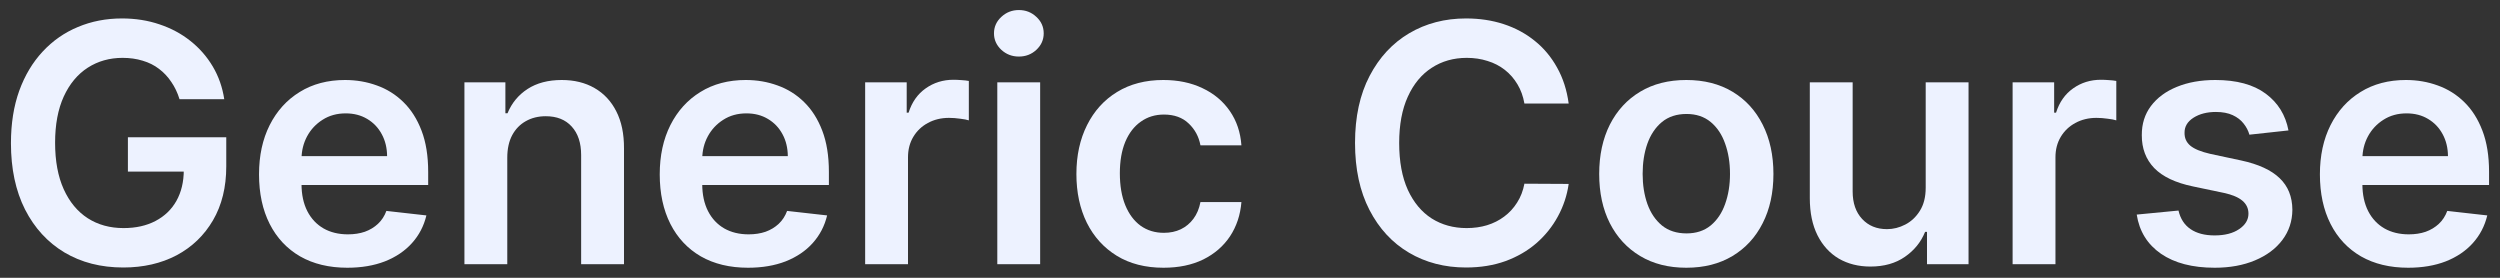 <svg width="180" height="20" viewBox="0 0 180 20" fill="none" xmlns="http://www.w3.org/2000/svg">
<rect x="0" y="0" width="180" height="20" fill="#333333" stroke="none"/>
<g id="Generic Course">
<path d="M12.925 7.141C12.783 6.68 12.587 6.268 12.337 5.905C12.092 5.535 11.797 5.22 11.45 4.959C11.109 4.697 10.717 4.501 10.274 4.371C9.831 4.234 9.348 4.166 8.825 4.166C7.888 4.166 7.053 4.402 6.32 4.873C5.587 5.345 5.01 6.038 4.589 6.953C4.175 7.862 3.967 8.97 3.967 10.277C3.967 11.595 4.175 12.711 4.589 13.626C5.004 14.541 5.581 15.237 6.32 15.714C7.058 16.186 7.916 16.422 8.893 16.422C9.78 16.422 10.547 16.251 11.195 15.91C11.848 15.569 12.351 15.086 12.703 14.461C13.055 13.831 13.232 13.092 13.232 12.246L13.947 12.356H9.209V9.885H16.291V11.981C16.291 13.476 15.973 14.768 15.337 15.859C14.7 16.95 13.825 17.791 12.712 18.382C11.598 18.967 10.32 19.26 8.876 19.26C7.268 19.26 5.857 18.899 4.641 18.177C3.43 17.45 2.484 16.419 1.803 15.084C1.126 13.743 0.788 12.152 0.788 10.311C0.788 8.902 0.987 7.643 1.385 6.535C1.788 5.427 2.351 4.487 3.072 3.714C3.794 2.936 4.641 2.345 5.612 1.942C6.584 1.533 7.641 1.328 8.783 1.328C9.749 1.328 10.649 1.47 11.484 1.754C12.32 2.033 13.061 2.43 13.709 2.947C14.362 3.464 14.899 4.078 15.32 4.788C15.74 5.498 16.016 6.283 16.146 7.141H12.925Z" fill="#EDF2FF"/>
<path d="M25.008 19.277C23.695 19.277 22.562 19.004 21.607 18.459C20.658 17.908 19.928 17.129 19.417 16.123C18.905 15.112 18.65 13.922 18.65 12.552C18.65 11.206 18.905 10.024 19.417 9.007C19.934 7.984 20.655 7.189 21.582 6.621C22.508 6.047 23.596 5.76 24.846 5.76C25.653 5.76 26.414 5.891 27.13 6.152C27.852 6.408 28.488 6.805 29.039 7.345C29.596 7.885 30.033 8.572 30.352 9.408C30.67 10.237 30.829 11.226 30.829 12.373V13.319H20.099V11.24H27.871C27.866 10.649 27.738 10.123 27.488 9.663C27.238 9.197 26.889 8.831 26.44 8.564C25.996 8.297 25.479 8.163 24.889 8.163C24.258 8.163 23.704 8.317 23.227 8.623C22.749 8.925 22.377 9.322 22.11 9.817C21.849 10.305 21.715 10.842 21.709 11.427V13.243C21.709 14.004 21.849 14.658 22.127 15.203C22.405 15.743 22.795 16.158 23.295 16.447C23.795 16.731 24.38 16.873 25.05 16.873C25.499 16.873 25.905 16.811 26.269 16.686C26.633 16.555 26.948 16.365 27.215 16.115C27.482 15.865 27.684 15.555 27.82 15.186L30.701 15.51C30.519 16.271 30.173 16.936 29.661 17.504C29.155 18.067 28.508 18.504 27.718 18.817C26.928 19.123 26.025 19.277 25.008 19.277Z" fill="#EDF2FF"/>
<path d="M36.524 11.351V19.021H33.439V5.93H36.388V8.155H36.541C36.842 7.422 37.322 6.839 37.981 6.408C38.646 5.976 39.467 5.76 40.445 5.76C41.348 5.76 42.135 5.953 42.805 6.339C43.481 6.726 44.004 7.285 44.374 8.018C44.749 8.751 44.933 9.641 44.928 10.686V19.021H41.842V11.163C41.842 10.288 41.615 9.604 41.16 9.109C40.712 8.615 40.09 8.368 39.294 8.368C38.754 8.368 38.274 8.487 37.854 8.726C37.439 8.959 37.112 9.297 36.874 9.74C36.641 10.183 36.524 10.72 36.524 11.351Z" fill="#EDF2FF"/>
<path d="M53.859 19.277C52.547 19.277 51.413 19.004 50.459 18.459C49.51 17.908 48.78 17.129 48.268 16.123C47.757 15.112 47.501 13.922 47.501 12.552C47.501 11.206 47.757 10.024 48.268 9.007C48.785 7.984 49.507 7.189 50.433 6.621C51.359 6.047 52.447 5.76 53.697 5.76C54.504 5.76 55.266 5.891 55.981 6.152C56.703 6.408 57.34 6.805 57.891 7.345C58.447 7.885 58.885 8.572 59.203 9.408C59.521 10.237 59.68 11.226 59.68 12.373V13.319H48.95V11.24H56.723C56.717 10.649 56.59 10.123 56.34 9.663C56.09 9.197 55.74 8.831 55.291 8.564C54.848 8.297 54.331 8.163 53.74 8.163C53.109 8.163 52.555 8.317 52.078 8.623C51.601 8.925 51.229 9.322 50.962 9.817C50.7 10.305 50.567 10.842 50.561 11.427V13.243C50.561 14.004 50.7 14.658 50.979 15.203C51.257 15.743 51.646 16.158 52.146 16.447C52.646 16.731 53.231 16.873 53.902 16.873C54.351 16.873 54.757 16.811 55.121 16.686C55.484 16.555 55.8 16.365 56.067 16.115C56.334 15.865 56.535 15.555 56.672 15.186L59.553 15.51C59.371 16.271 59.024 16.936 58.513 17.504C58.007 18.067 57.359 18.504 56.57 18.817C55.78 19.123 54.876 19.277 53.859 19.277Z" fill="#EDF2FF"/>
<path d="M62.291 19.021V5.93H65.282V8.112H65.418C65.657 7.356 66.066 6.774 66.646 6.365C67.231 5.95 67.898 5.743 68.648 5.743C68.819 5.743 69.009 5.751 69.219 5.768C69.435 5.78 69.614 5.8 69.756 5.828V8.666C69.626 8.621 69.418 8.581 69.134 8.547C68.856 8.507 68.586 8.487 68.325 8.487C67.762 8.487 67.256 8.609 66.808 8.854C66.364 9.092 66.015 9.425 65.759 9.851C65.504 10.277 65.376 10.768 65.376 11.325V19.021H62.291Z" fill="#EDF2FF"/>
<path d="M71.806 19.021V5.93H74.891V19.021H71.806ZM73.357 4.072C72.869 4.072 72.448 3.91 72.096 3.587C71.744 3.257 71.567 2.862 71.567 2.402C71.567 1.936 71.744 1.541 72.096 1.217C72.448 0.888 72.869 0.723 73.357 0.723C73.852 0.723 74.272 0.888 74.619 1.217C74.971 1.541 75.147 1.936 75.147 2.402C75.147 2.862 74.971 3.257 74.619 3.587C74.272 3.91 73.852 4.072 73.357 4.072Z" fill="#EDF2FF"/>
<path d="M83.774 19.277C82.467 19.277 81.345 18.99 80.408 18.416C79.476 17.842 78.757 17.05 78.251 16.038C77.751 15.021 77.501 13.851 77.501 12.527C77.501 11.197 77.757 10.024 78.268 9.007C78.78 7.984 79.501 7.189 80.433 6.621C81.371 6.047 82.479 5.76 83.757 5.76C84.82 5.76 85.76 5.956 86.578 6.348C87.402 6.734 88.058 7.283 88.547 7.993C89.035 8.697 89.314 9.521 89.382 10.464H86.433C86.314 9.834 86.03 9.308 85.581 8.888C85.138 8.462 84.544 8.248 83.8 8.248C83.169 8.248 82.615 8.419 82.138 8.76C81.66 9.095 81.288 9.578 81.021 10.209C80.76 10.839 80.629 11.595 80.629 12.476C80.629 13.368 80.76 14.135 81.021 14.777C81.283 15.413 81.649 15.905 82.121 16.251C82.598 16.592 83.158 16.763 83.8 16.763C84.254 16.763 84.66 16.677 85.018 16.507C85.382 16.331 85.686 16.078 85.93 15.748C86.175 15.419 86.342 15.018 86.433 14.547H89.382C89.308 15.473 89.035 16.294 88.564 17.01C88.092 17.72 87.45 18.277 86.638 18.68C85.825 19.078 84.871 19.277 83.774 19.277Z" fill="#EDF2FF"/>
<path d="M112.945 7.456H109.758C109.667 6.933 109.499 6.47 109.255 6.067C109.011 5.658 108.707 5.311 108.343 5.027C107.979 4.743 107.565 4.53 107.099 4.388C106.638 4.24 106.141 4.166 105.607 4.166C104.658 4.166 103.817 4.405 103.084 4.882C102.352 5.354 101.778 6.047 101.363 6.962C100.948 7.871 100.741 8.981 100.741 10.294C100.741 11.629 100.948 12.754 101.363 13.669C101.783 14.578 102.357 15.265 103.084 15.731C103.817 16.192 104.656 16.422 105.599 16.422C106.121 16.422 106.61 16.354 107.065 16.217C107.525 16.075 107.937 15.868 108.3 15.595C108.67 15.322 108.979 14.987 109.229 14.589C109.485 14.192 109.661 13.737 109.758 13.226L112.945 13.243C112.826 14.072 112.567 14.851 112.17 15.578C111.778 16.305 111.263 16.947 110.627 17.504C109.991 18.055 109.246 18.487 108.394 18.8C107.542 19.106 106.596 19.26 105.556 19.26C104.022 19.26 102.653 18.905 101.448 18.195C100.244 17.484 99.295 16.459 98.602 15.118C97.908 13.777 97.562 12.169 97.562 10.294C97.562 8.413 97.911 6.805 98.61 5.47C99.309 4.129 100.261 3.104 101.465 2.393C102.67 1.683 104.033 1.328 105.556 1.328C106.528 1.328 107.431 1.464 108.266 1.737C109.102 2.01 109.846 2.41 110.499 2.939C111.153 3.462 111.69 4.104 112.11 4.865C112.536 5.621 112.815 6.484 112.945 7.456Z" fill="#EDF2FF"/>
<path d="M121.415 19.277C120.136 19.277 119.028 18.996 118.091 18.433C117.153 17.871 116.426 17.084 115.909 16.072C115.398 15.061 115.142 13.879 115.142 12.527C115.142 11.175 115.398 9.99 115.909 8.973C116.426 7.956 117.153 7.166 118.091 6.604C119.028 6.041 120.136 5.76 121.415 5.76C122.693 5.76 123.801 6.041 124.739 6.604C125.676 7.166 126.401 7.956 126.912 8.973C127.429 9.99 127.687 11.175 127.687 12.527C127.687 13.879 127.429 15.061 126.912 16.072C126.401 17.084 125.676 17.871 124.739 18.433C123.801 18.996 122.693 19.277 121.415 19.277ZM121.432 16.805C122.125 16.805 122.705 16.615 123.17 16.234C123.636 15.848 123.983 15.331 124.21 14.683C124.443 14.035 124.56 13.314 124.56 12.518C124.56 11.717 124.443 10.993 124.21 10.345C123.983 9.692 123.636 9.172 123.17 8.785C122.705 8.399 122.125 8.206 121.432 8.206C120.722 8.206 120.131 8.399 119.659 8.785C119.193 9.172 118.844 9.692 118.611 10.345C118.383 10.993 118.27 11.717 118.27 12.518C118.27 13.314 118.383 14.035 118.611 14.683C118.844 15.331 119.193 15.848 119.659 16.234C120.131 16.615 120.722 16.805 121.432 16.805Z" fill="#EDF2FF"/>
<path d="M138.65 13.515V5.93H141.735V19.021H138.744V16.695H138.607C138.312 17.427 137.826 18.027 137.15 18.493C136.479 18.959 135.653 19.192 134.67 19.192C133.812 19.192 133.053 19.001 132.394 18.621C131.741 18.234 131.229 17.675 130.86 16.942C130.491 16.203 130.306 15.311 130.306 14.265V5.93H133.391V13.788C133.391 14.618 133.619 15.277 134.073 15.765C134.528 16.254 135.124 16.498 135.863 16.498C136.317 16.498 136.758 16.388 137.184 16.166C137.61 15.944 137.96 15.615 138.232 15.177C138.511 14.734 138.65 14.18 138.65 13.515Z" fill="#EDF2FF"/>
<path d="M144.908 19.021V5.93H147.899V8.112H148.035C148.274 7.356 148.683 6.774 149.263 6.365C149.848 5.95 150.516 5.743 151.266 5.743C151.436 5.743 151.626 5.751 151.837 5.768C152.053 5.78 152.232 5.8 152.374 5.828V8.666C152.243 8.621 152.035 8.581 151.751 8.547C151.473 8.507 151.203 8.487 150.942 8.487C150.379 8.487 149.874 8.609 149.425 8.854C148.982 9.092 148.632 9.425 148.376 9.851C148.121 10.277 147.993 10.768 147.993 11.325V19.021H144.908Z" fill="#EDF2FF"/>
<path d="M164.77 9.391L161.957 9.697C161.878 9.413 161.739 9.146 161.54 8.896C161.347 8.646 161.085 8.444 160.756 8.291C160.426 8.138 160.023 8.061 159.545 8.061C158.903 8.061 158.364 8.2 157.926 8.479C157.494 8.757 157.281 9.118 157.287 9.561C157.281 9.942 157.42 10.251 157.705 10.49C157.994 10.729 158.472 10.925 159.136 11.078L161.369 11.555C162.608 11.822 163.528 12.246 164.131 12.825C164.739 13.405 165.045 14.163 165.051 15.101C165.045 15.925 164.804 16.652 164.327 17.283C163.855 17.908 163.199 18.396 162.358 18.748C161.517 19.101 160.551 19.277 159.46 19.277C157.858 19.277 156.568 18.942 155.591 18.271C154.614 17.595 154.031 16.655 153.844 15.45L156.852 15.16C156.989 15.751 157.278 16.197 157.722 16.498C158.165 16.8 158.741 16.95 159.452 16.95C160.185 16.95 160.773 16.8 161.216 16.498C161.665 16.197 161.889 15.825 161.889 15.382C161.889 15.007 161.744 14.697 161.455 14.453C161.17 14.209 160.727 14.021 160.125 13.89L157.892 13.422C156.636 13.16 155.707 12.72 155.105 12.101C154.503 11.476 154.205 10.686 154.21 9.731C154.205 8.925 154.423 8.226 154.866 7.635C155.315 7.038 155.937 6.578 156.733 6.254C157.534 5.925 158.457 5.76 159.503 5.76C161.037 5.76 162.244 6.087 163.125 6.74C164.011 7.393 164.56 8.277 164.77 9.391Z" fill="#EDF2FF"/>
<path d="M173.391 19.277C172.078 19.277 170.945 19.004 169.99 18.459C169.041 17.908 168.311 17.129 167.8 16.123C167.288 15.112 167.033 13.922 167.033 12.552C167.033 11.206 167.288 10.024 167.8 9.007C168.317 7.984 169.038 7.189 169.964 6.621C170.891 6.047 171.979 5.76 173.229 5.76C174.035 5.76 174.797 5.891 175.513 6.152C176.234 6.408 176.871 6.805 177.422 7.345C177.979 7.885 178.416 8.572 178.734 9.408C179.053 10.237 179.212 11.226 179.212 12.373V13.319H168.482V11.24H176.254C176.249 10.649 176.121 10.123 175.871 9.663C175.621 9.197 175.271 8.831 174.822 8.564C174.379 8.297 173.862 8.163 173.271 8.163C172.641 8.163 172.087 8.317 171.609 8.623C171.132 8.925 170.76 9.322 170.493 9.817C170.232 10.305 170.098 10.842 170.092 11.427V13.243C170.092 14.004 170.232 14.658 170.51 15.203C170.788 15.743 171.178 16.158 171.678 16.447C172.178 16.731 172.763 16.873 173.433 16.873C173.882 16.873 174.288 16.811 174.652 16.686C175.016 16.555 175.331 16.365 175.598 16.115C175.865 15.865 176.067 15.555 176.203 15.186L179.084 15.51C178.902 16.271 178.555 16.936 178.044 17.504C177.538 18.067 176.891 18.504 176.101 18.817C175.311 19.123 174.408 19.277 173.391 19.277Z" fill="#EDF2FF"/>
</g>
</svg>
